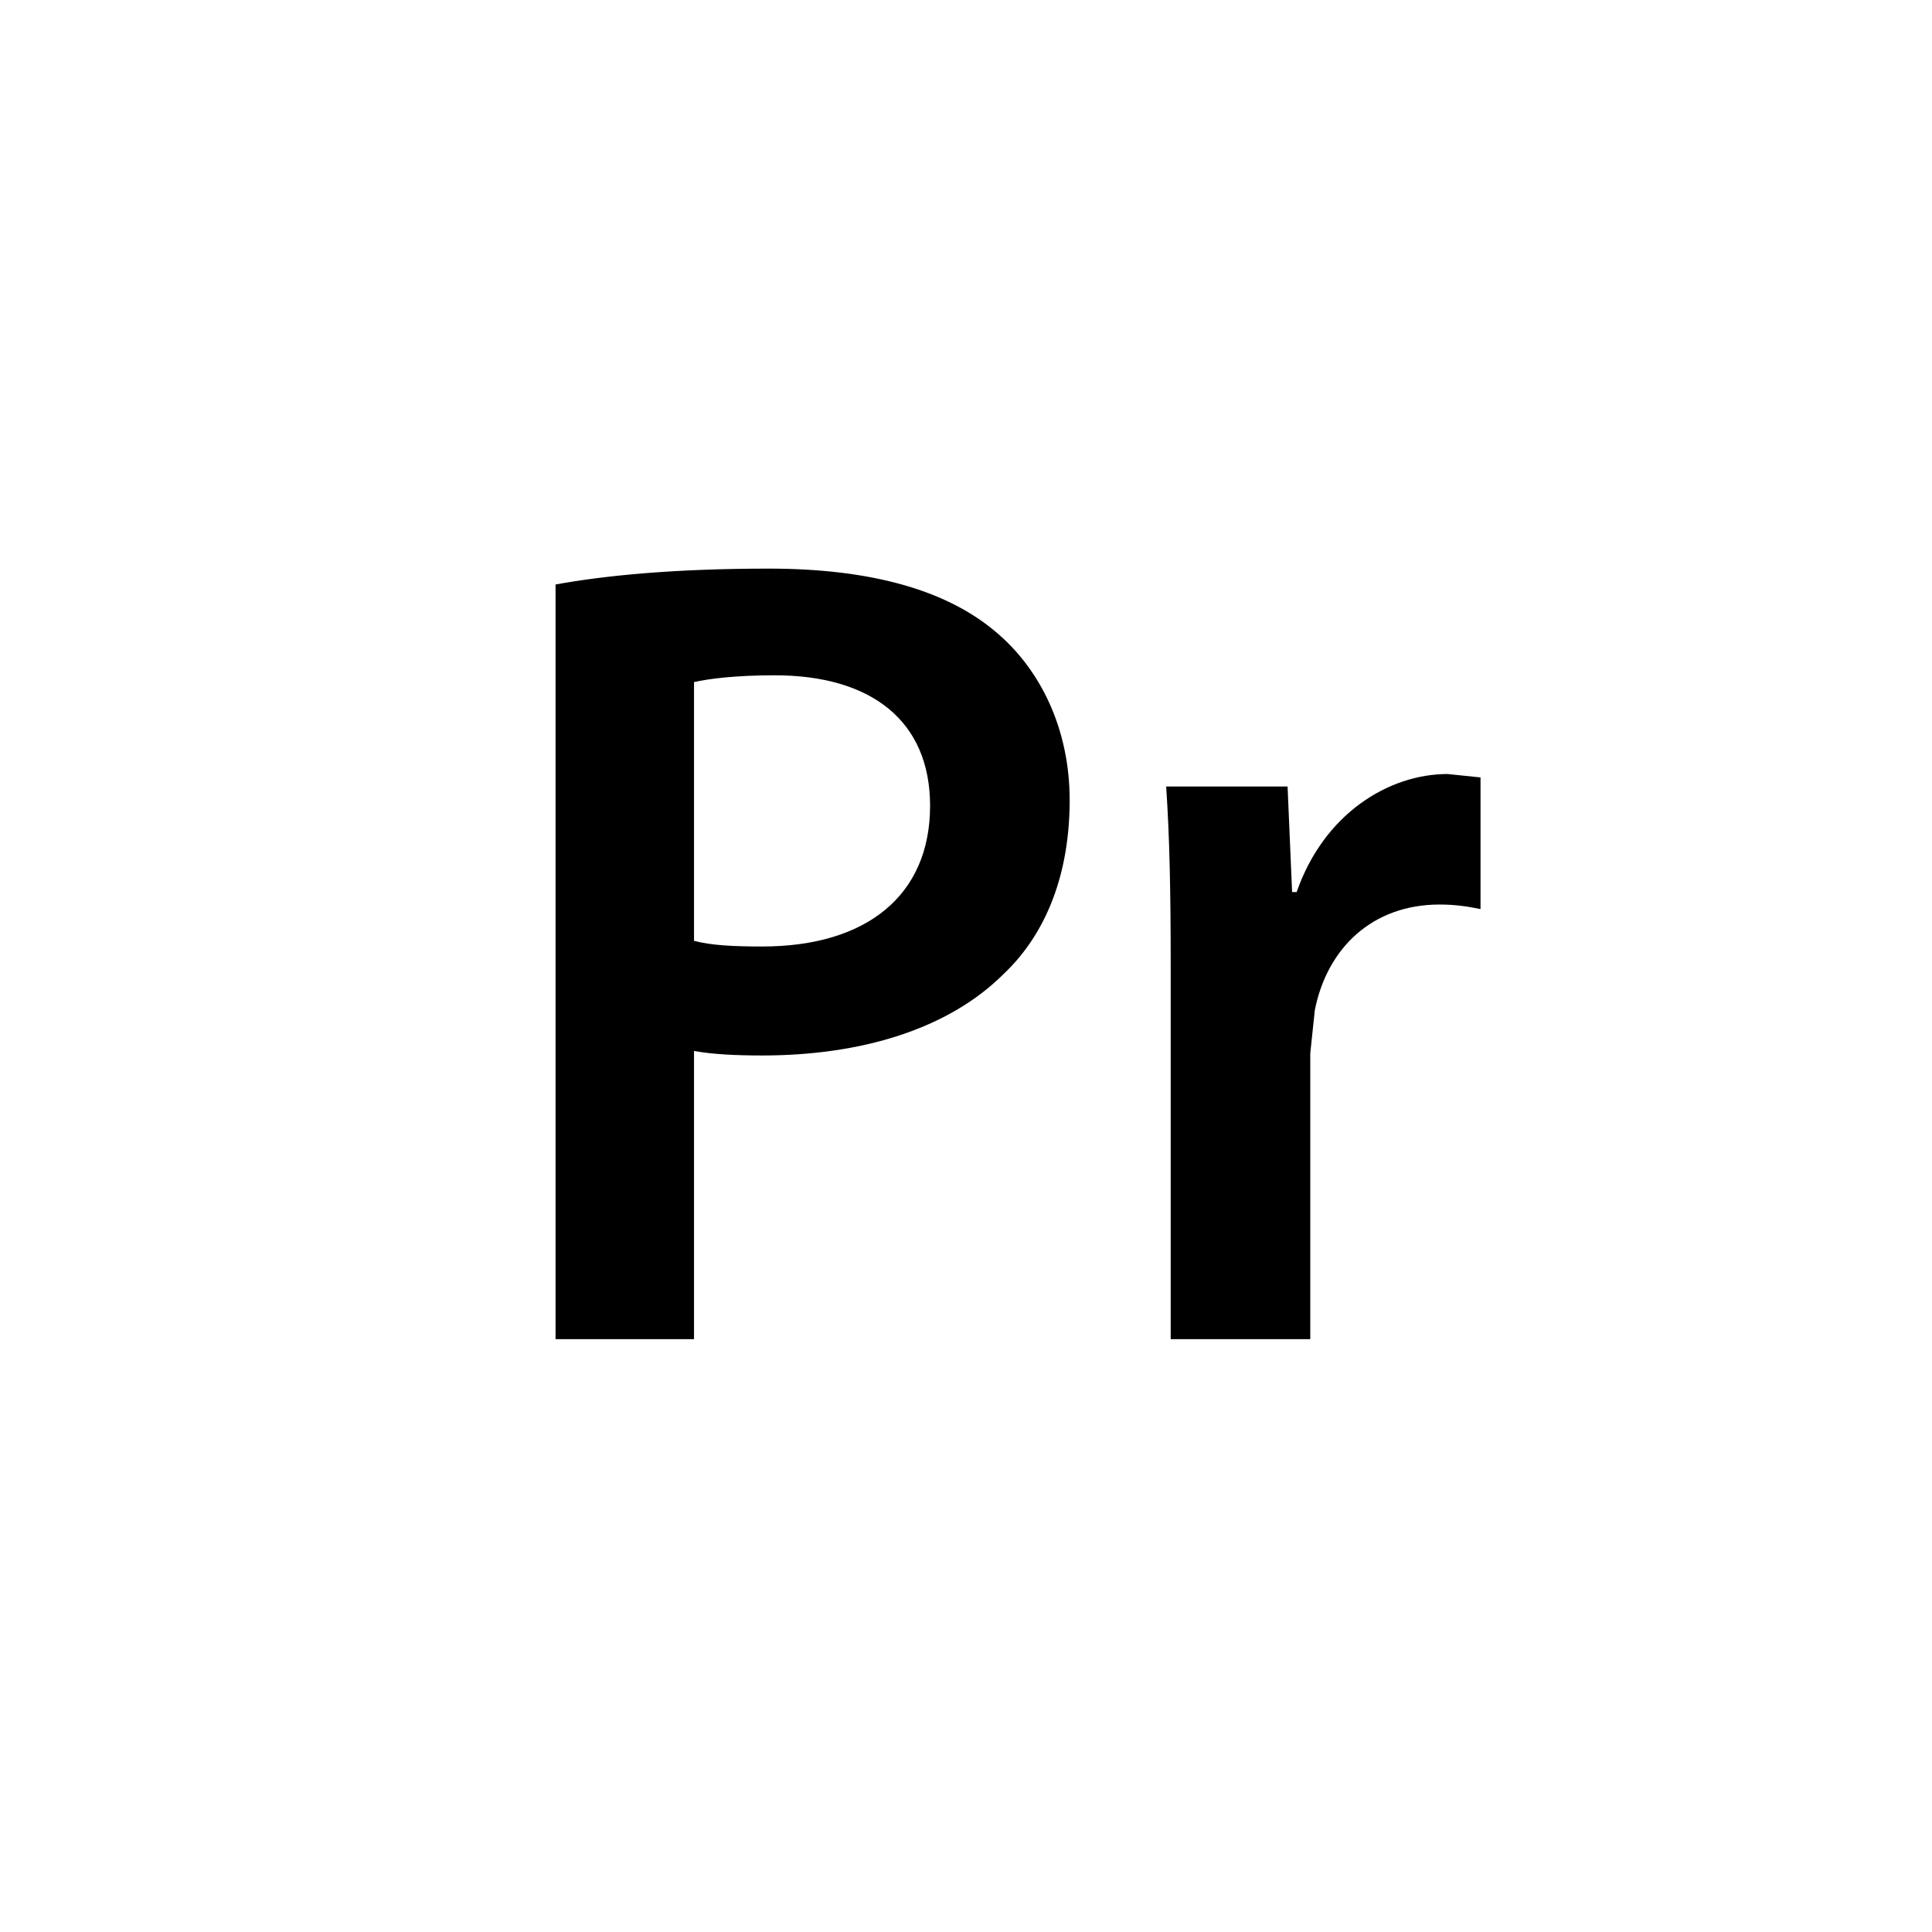 <?xml version="1.0" encoding="utf-8"?>
<!DOCTYPE svg PUBLIC "-//W3C//DTD SVG 1.1//EN" "http://www.w3.org/Graphics/SVG/1.1/DTD/svg11.dtd">
<!-- Скачано с сайта svg4.ru / Downloaded from svg4.ru -->
<svg width="800px" height="800px" viewBox="0 0 76 76" xmlns="http://www.w3.org/2000/svg" xmlns:xlink="http://www.w3.org/1999/xlink" version="1.1" baseProfile="full" enable-background="new 0 0 76.00 76.00" xml:space="preserve">
	<path fill="#000000" fill-opacity="1" stroke-width="0.2" stroke-linejoin="round" d="M 21.854,22.992C 23.819,22.635 26.543,22.368 30.248,22.368C 34.265,22.368 37.212,23.216 39.131,24.823C 40.917,26.296 42.078,28.663 42.078,31.475C 42.078,34.332 41.185,36.698 39.488,38.306C 37.301,40.493 33.864,41.52 29.98,41.52C 28.953,41.52 28.015,41.475 27.301,41.341L 27.301,52.68L 21.854,52.68L 21.854,22.992 Z M 27.301,37.01C 27.971,37.189 28.864,37.233 29.98,37.233C 34.087,37.233 36.587,35.225 36.587,31.698C 36.587,28.35 34.265,26.564 30.471,26.564C 28.953,26.564 27.881,26.698 27.301,26.832L 27.301,37.01 Z M 51.007,35.091C 52.079,32.011 54.624,30.448 56.945,30.448L 58.24,30.582L 58.24,35.761C 57.793,35.671 57.302,35.582 56.632,35.582C 53.998,35.582 52.213,37.278 51.722,39.734L 51.543,41.431L 51.543,52.68L 46.052,52.68L 46.052,37.948C 46.052,35.002 46.007,32.904 45.874,30.939L 50.65,30.939L 50.828,35.091L 51.007,35.091 Z "/>
</svg>